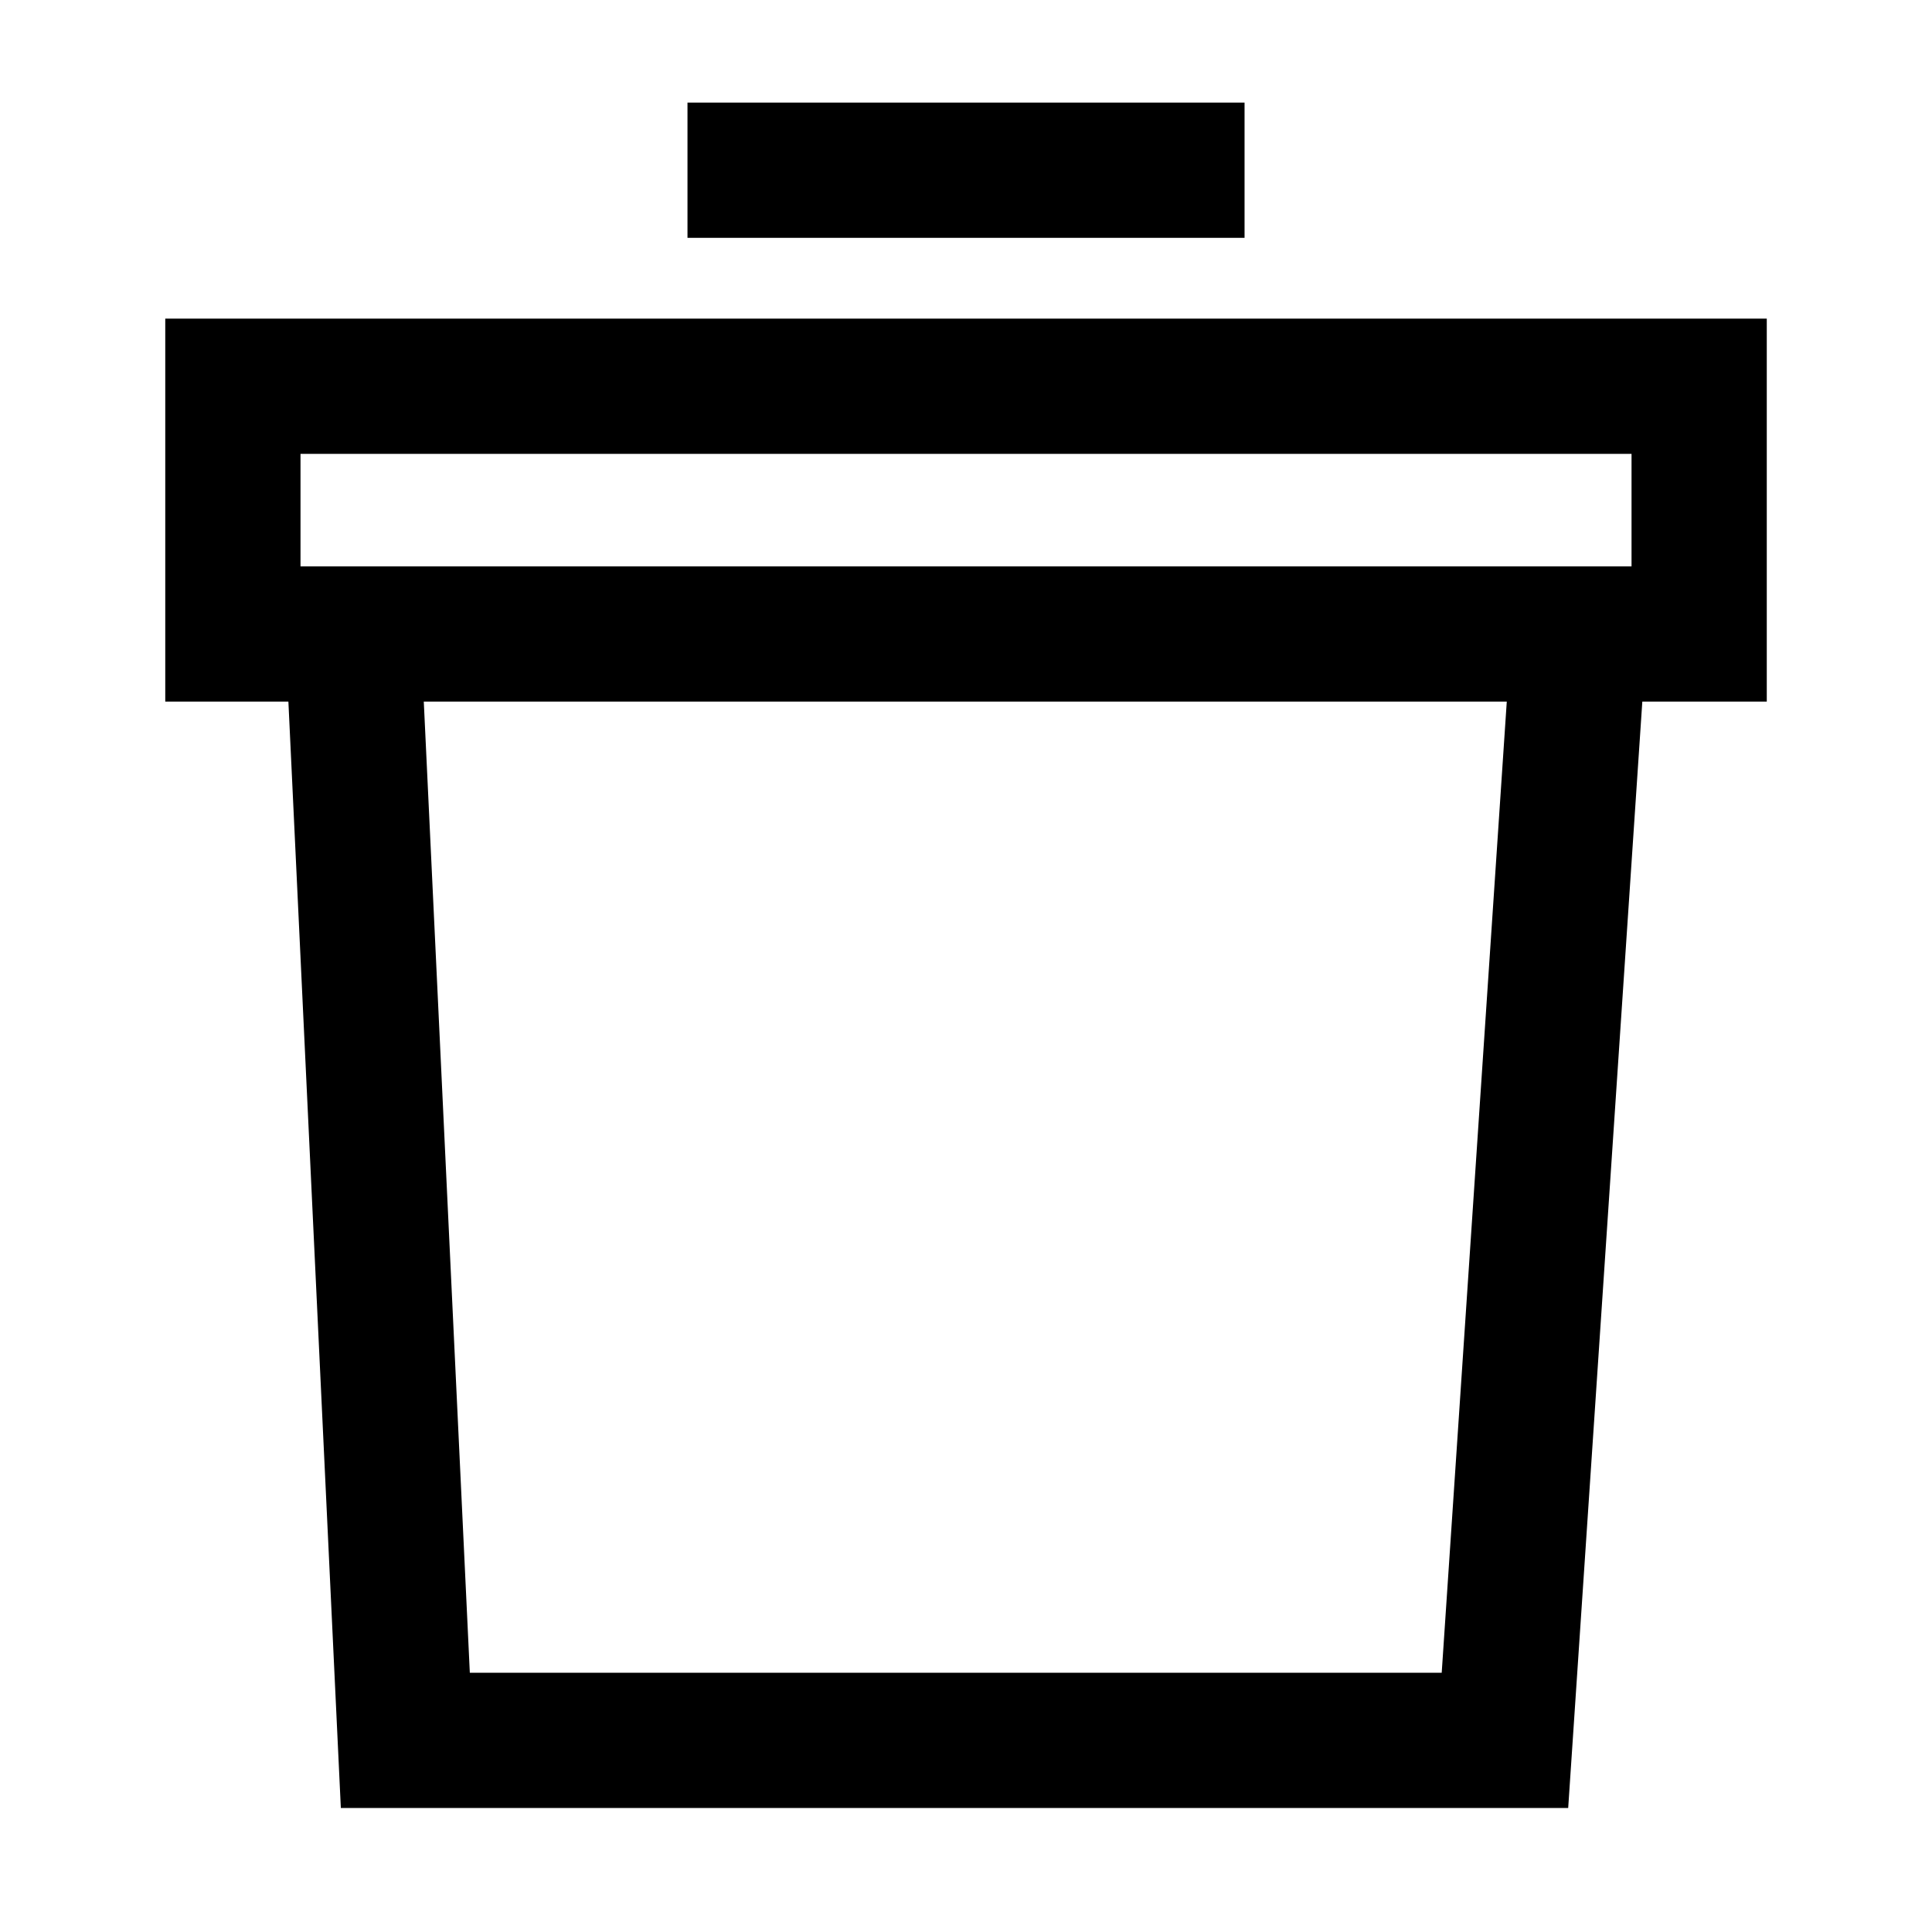 <svg xmlns="http://www.w3.org/2000/svg" xmlns:xlink="http://www.w3.org/1999/xlink" width="50" height="50" viewBox="0 0 50 50">
  <defs>
    <clipPath id="clip-path">
      <rect id="Rectangle_16014" data-name="Rectangle 16014" width="50" height="50" transform="translate(278 3551)" fill="#fff" stroke="#707070" stroke-width="1"/>
    </clipPath>
  </defs>
  <g id="Mask_Group_25349" data-name="Mask Group 25349" transform="translate(-278 -3551)" clip-path="url(#clip-path)">
    <g id="Group_59856" data-name="Group 59856" transform="translate(-2.038 -4.675)">
      <g id="Rectangle_16015" data-name="Rectangle 16015" transform="translate(284.315 3563.921)" fill="none" stroke="#000" stroke-width="3.5">
        <rect width="41.447" height="9.911" stroke="none"/>
        <rect x="1.75" y="1.75" width="37.947" height="6.411" fill="none"/>
      </g>
      <path id="Path_77618" data-name="Path 77618" d="M4.975,2350.848l1.36,28.686H34.793l1.922-28.686" transform="translate(284.193 1221.182)" fill="none" stroke="#000" stroke-width="3.5"/>
      <path id="Path_77619" data-name="Path 77619" d="M4.289,2333.848H18.706" transform="translate(293.541 1226.232)" fill="none" stroke="#000" stroke-width="3.5"/>
    </g>
  </g>
</svg>

